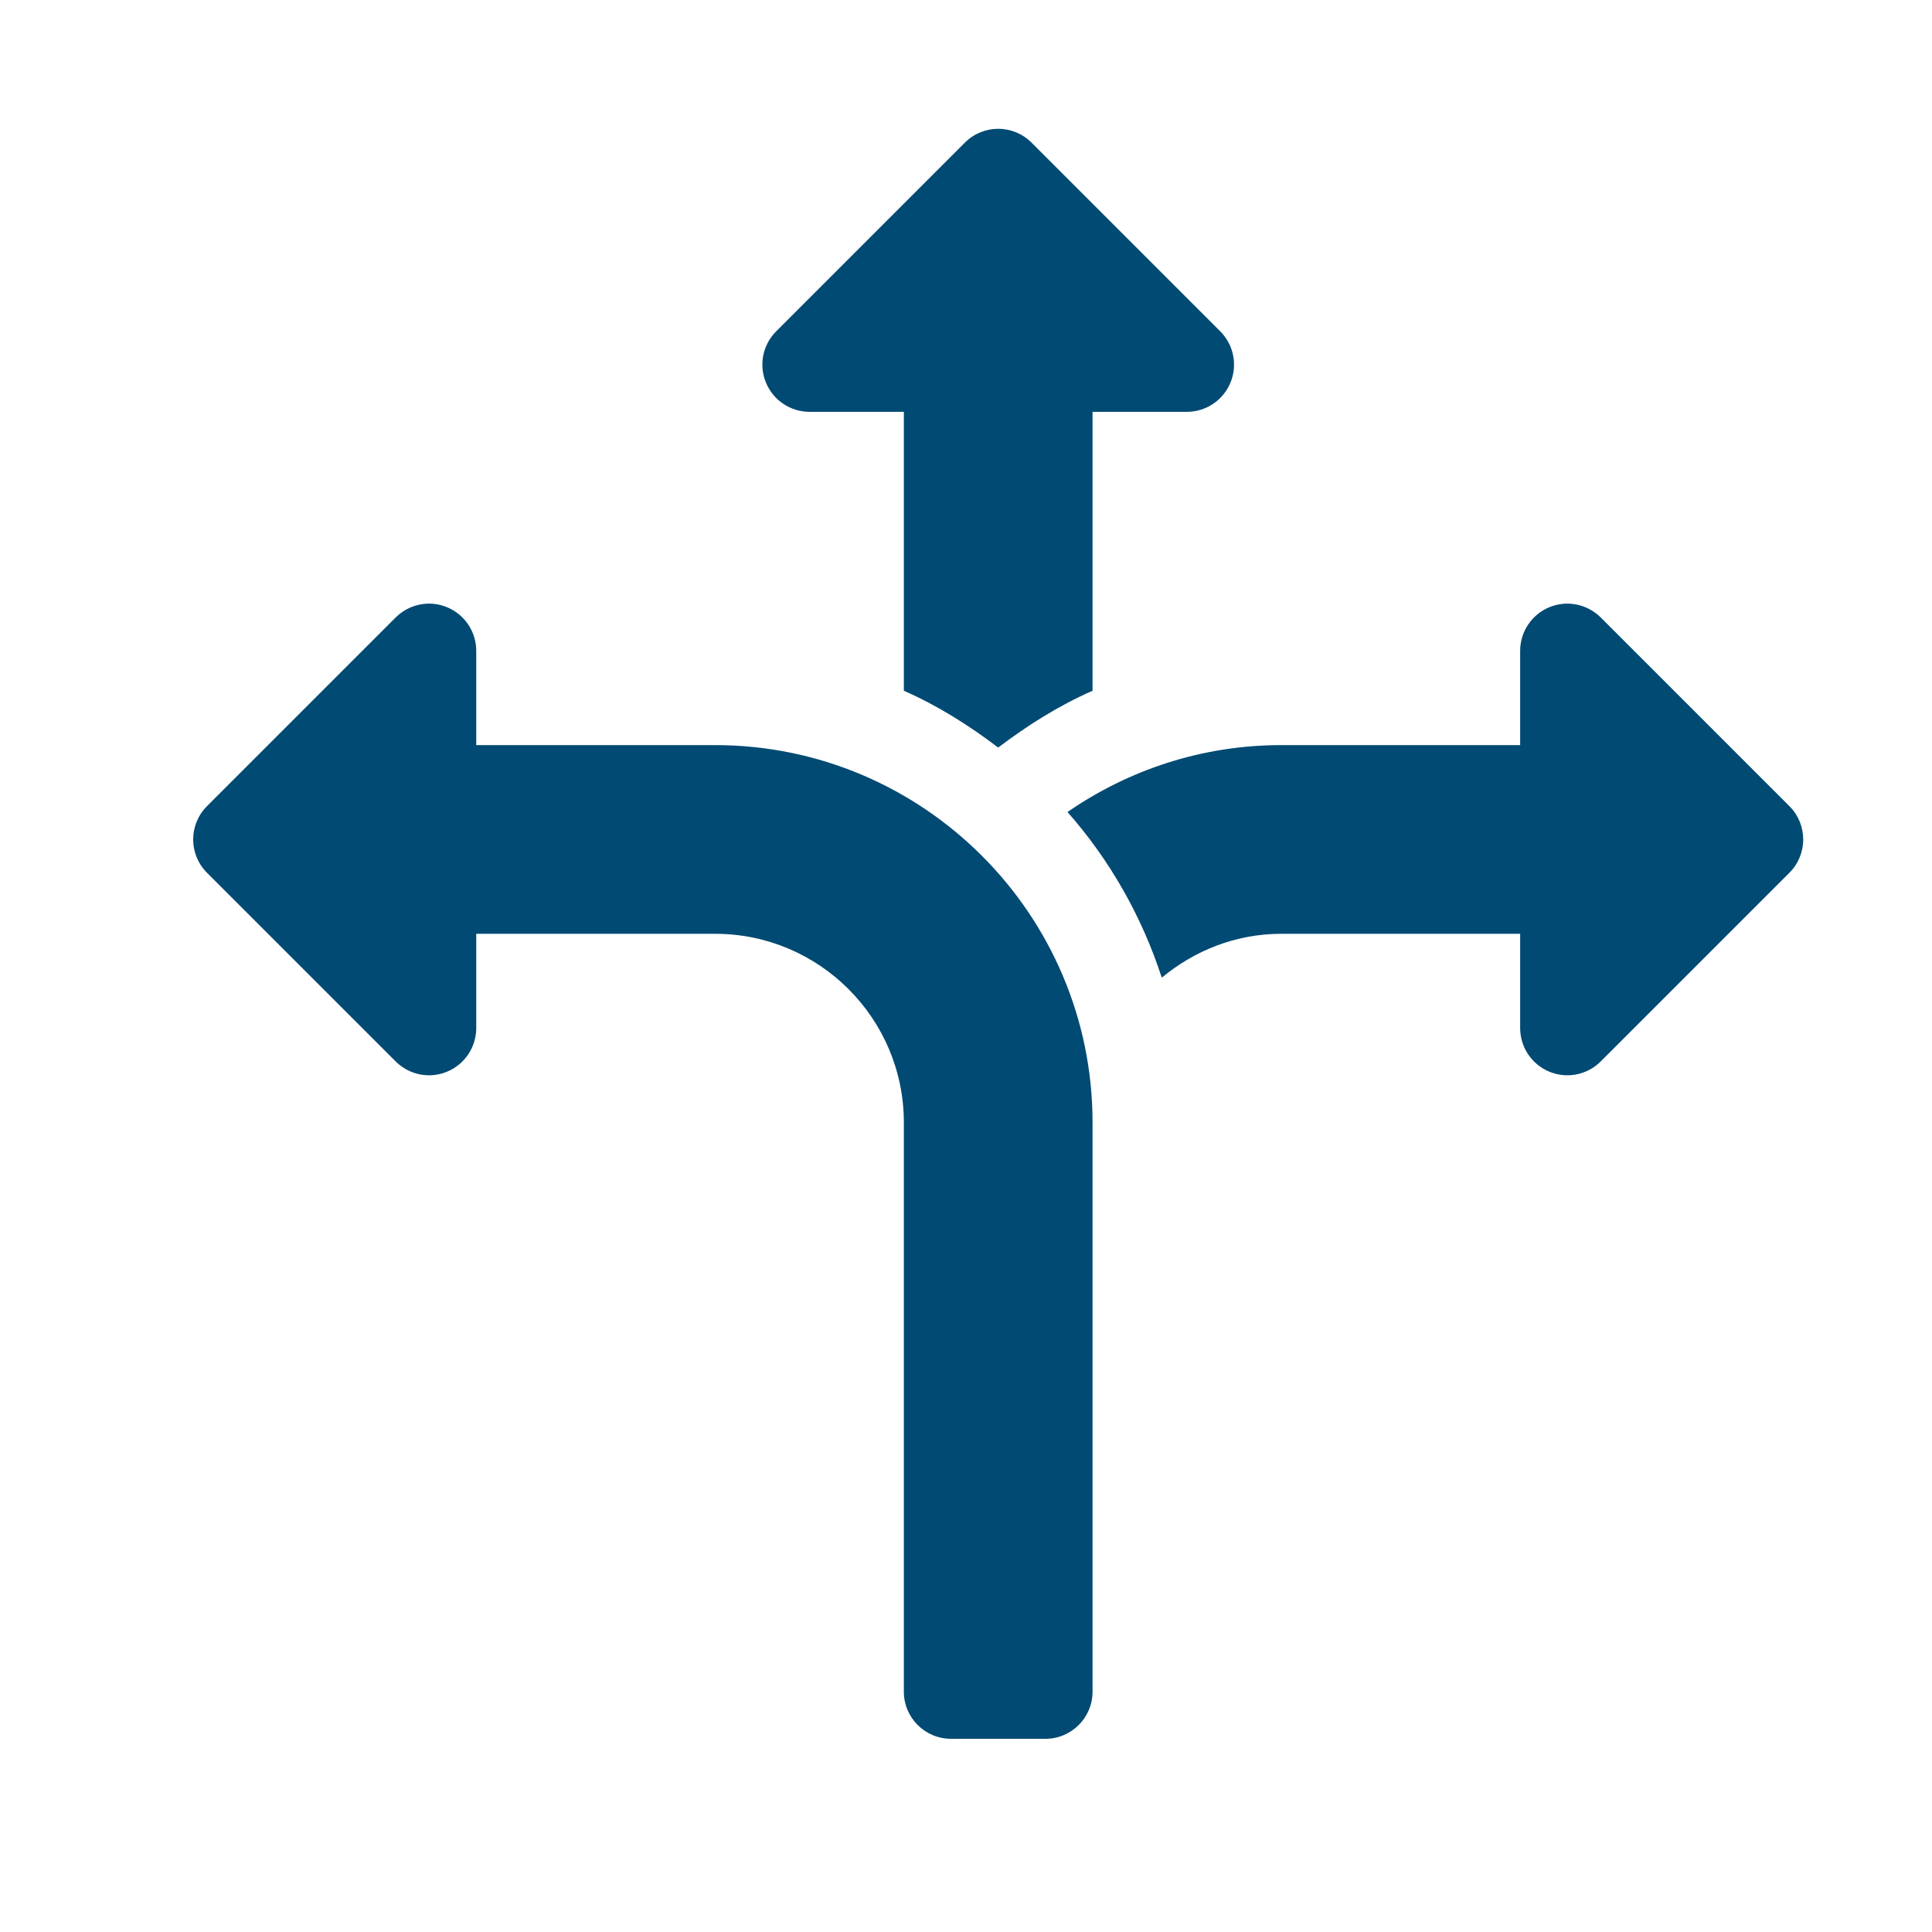 <?xml version="1.0" encoding="UTF-8"?>
<svg width="30px" height="30px" viewBox="0 0 30 30" version="1.1" xmlns="http://www.w3.org/2000/svg" xmlns:xlink="http://www.w3.org/1999/xlink">
    <title>Icon / choice</title>
    <g id="Icon-/-choice" stroke="none" stroke-width="1" fill="none" fill-rule="evenodd">
        <path d="M6.144,9.588 C6.355,9.379 6.668,9.315 6.942,9.429 C7.216,9.542 7.395,9.81 7.395,10.106 L7.395,10.106 L7.395,11.57 L11.105,11.57 C14.336,11.57 16.965,14.199 16.965,17.43 L16.965,17.43 L16.965,26.268 C16.965,26.673 16.637,27 16.232,27 L16.232,27 L14.768,27 C14.363,27 14.035,26.673 14.035,26.268 L14.035,26.268 L14.035,17.43 C14.035,15.814 12.721,14.5 11.105,14.5 L11.105,14.5 L7.395,14.5 L7.395,15.964 C7.395,16.26 7.216,16.528 6.942,16.641 C6.669,16.755 6.355,16.692 6.144,16.482 L6.144,16.482 L3.215,13.553 C2.928,13.267 2.928,12.803 3.215,12.517 L3.215,12.517 Z M24.058,9.429 C24.332,9.315 24.645,9.379 24.856,9.588 L24.856,9.588 L27.785,12.517 C28.072,12.803 28.072,13.267 27.785,13.553 L27.785,13.553 L24.856,16.482 C24.645,16.692 24.331,16.755 24.058,16.641 C23.784,16.528 23.605,16.26 23.605,15.964 L23.605,15.964 L23.605,14.5 L19.895,14.5 C19.187,14.5 18.546,14.762 18.04,15.181 C17.727,14.22 17.23,13.351 16.576,12.609 C17.521,11.957 18.662,11.57 19.895,11.57 L19.895,11.57 L23.605,11.57 L23.605,10.106 C23.605,9.81 23.784,9.542 24.058,9.429 Z M15.5,2 C15.687,2 15.875,2.072 16.018,2.215 L16.018,2.215 L18.947,5.144 C19.157,5.354 19.22,5.669 19.106,5.942 C18.993,6.216 18.726,6.395 18.429,6.395 L18.429,6.395 L16.965,6.395 L16.965,10.726 C16.437,10.958 15.954,11.264 15.5,11.608 C15.046,11.264 14.563,10.958 14.035,10.726 L14.035,10.726 L14.035,6.395 L12.571,6.395 C12.274,6.395 12.007,6.216 11.894,5.942 C11.78,5.669 11.843,5.354 12.053,5.144 L12.053,5.144 L14.982,2.215 C15.125,2.072 15.313,2 15.5,2 Z" id="Combined-Shape" fill="#004A73"></path>
    </g>
</svg>